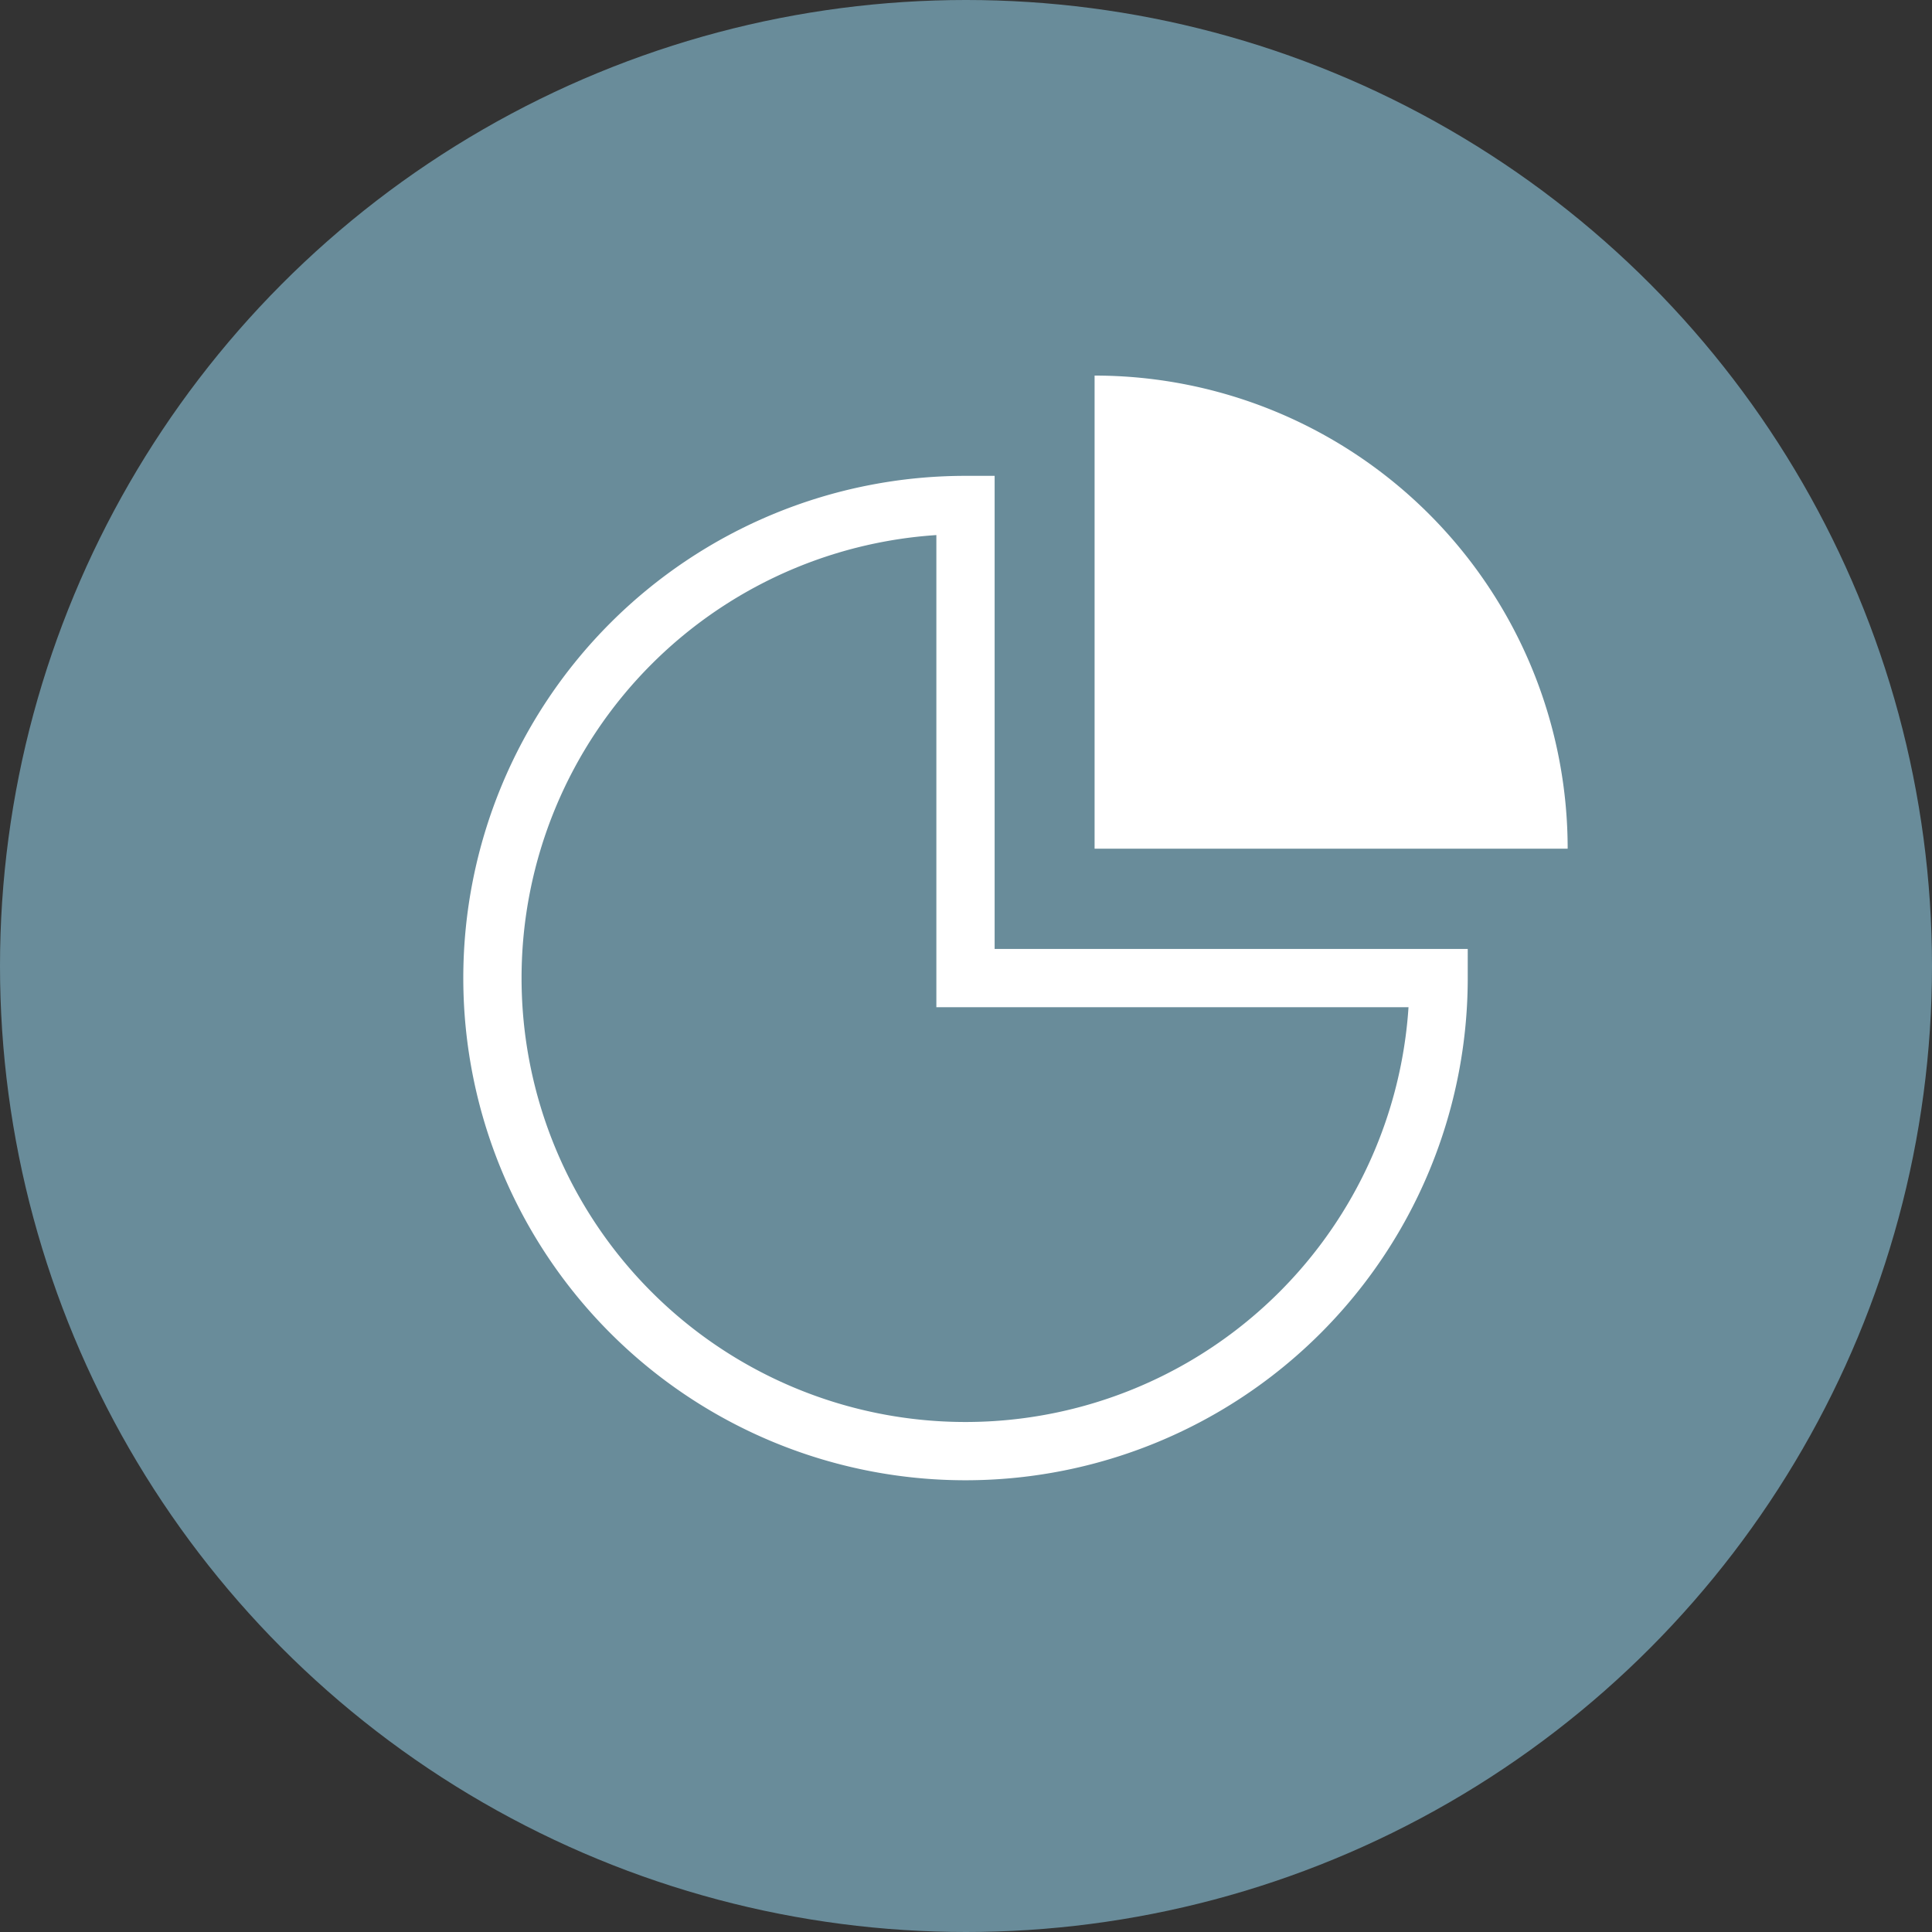 <svg xmlns="http://www.w3.org/2000/svg" width="50" height="50" viewBox="0 0 50 50">
  <rect x="0" y="0" width="50" height="50" fill="#333333" stroke="none"/>
  <g id="Group_95" data-name="Group 95" transform="translate(105.5 -293.312)">
    <circle id="Ellipse_10" data-name="Ellipse 10" cx="25" cy="25" r="25" transform="translate(-105.5 293.312)" fill="#698c9a"/>
    <path id="Path_93" data-name="Path 93" d="M-77.172,303.032v12.244h12.243A12.243,12.243,0,0,0-77.172,303.032Z" fill="#fff"/>
    <path id="Path_94" data-name="Path 94" d="M-80.513,318.624V306.381a12.243,12.243,0,0,0-12.243,12.243,12.243,12.243,0,0,0,12.243,12.243,12.243,12.243,0,0,0,12.244-12.243Z" fill="none" stroke="#fff" stroke-miterlimit="10" stroke-width="1.508"/>
  </g>
</svg>
